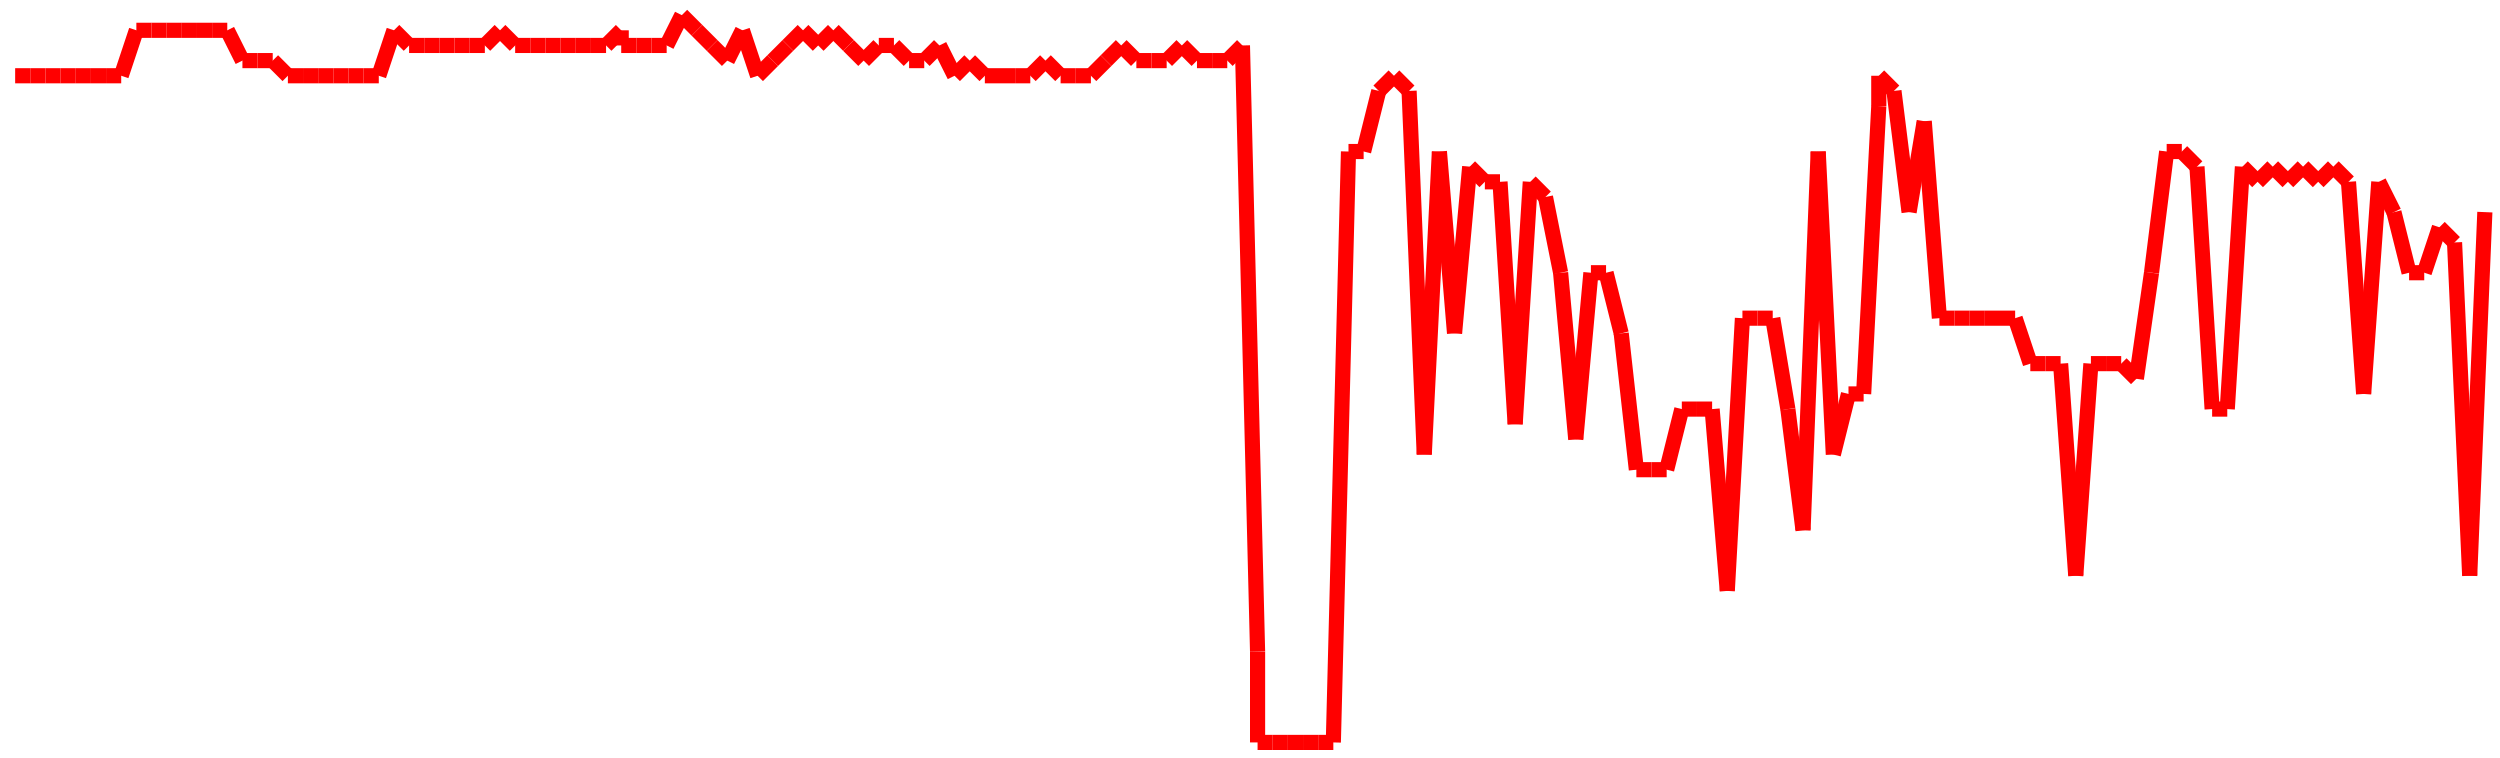 <?xml version="1.0"?>
<!-- Generated by SVGo -->
<svg width="165" height="50"
     xmlns="http://www.w3.org/2000/svg"
     xmlns:xlink="http://www.w3.org/1999/xlink">
<line x1="1" y1="5" x2="1" y2="5" stroke='red' />
<line x1="1" y1="5" x2="2" y2="5" stroke='red' />
<line x1="2" y1="5" x2="3" y2="5" stroke='red' />
<line x1="3" y1="5" x2="4" y2="5" stroke='red' />
<line x1="4" y1="5" x2="5" y2="5" stroke='red' />
<line x1="5" y1="5" x2="6" y2="5" stroke='red' />
<line x1="6" y1="5" x2="7" y2="5" stroke='red' />
<line x1="7" y1="5" x2="8" y2="5" stroke='red' />
<line x1="8" y1="5" x2="9" y2="2" stroke='red' />
<line x1="9" y1="2" x2="10" y2="2" stroke='red' />
<line x1="10" y1="2" x2="11" y2="2" stroke='red' />
<line x1="11" y1="2" x2="12" y2="2" stroke='red' />
<line x1="12" y1="2" x2="13" y2="2" stroke='red' />
<line x1="13" y1="2" x2="14" y2="2" stroke='red' />
<line x1="14" y1="2" x2="15" y2="2" stroke='red' />
<line x1="15" y1="2" x2="16" y2="4" stroke='red' />
<line x1="16" y1="4" x2="17" y2="4" stroke='red' />
<line x1="17" y1="4" x2="18" y2="4" stroke='red' />
<line x1="18" y1="4" x2="19" y2="5" stroke='red' />
<line x1="19" y1="5" x2="20" y2="5" stroke='red' />
<line x1="20" y1="5" x2="21" y2="5" stroke='red' />
<line x1="21" y1="5" x2="22" y2="5" stroke='red' />
<line x1="22" y1="5" x2="23" y2="5" stroke='red' />
<line x1="23" y1="5" x2="24" y2="5" stroke='red' />
<line x1="24" y1="5" x2="25" y2="5" stroke='red' />
<line x1="25" y1="5" x2="26" y2="2" stroke='red' />
<line x1="26" y1="2" x2="27" y2="3" stroke='red' />
<line x1="27" y1="3" x2="28" y2="3" stroke='red' />
<line x1="28" y1="3" x2="29" y2="3" stroke='red' />
<line x1="29" y1="3" x2="30" y2="3" stroke='red' />
<line x1="30" y1="3" x2="31" y2="3" stroke='red' />
<line x1="31" y1="3" x2="32" y2="3" stroke='red' />
<line x1="32" y1="3" x2="33" y2="2" stroke='red' />
<line x1="33" y1="2" x2="34" y2="3" stroke='red' />
<line x1="34" y1="3" x2="35" y2="3" stroke='red' />
<line x1="35" y1="3" x2="36" y2="3" stroke='red' />
<line x1="36" y1="3" x2="37" y2="3" stroke='red' />
<line x1="37" y1="3" x2="38" y2="3" stroke='red' />
<line x1="38" y1="3" x2="39" y2="3" stroke='red' />
<line x1="39" y1="3" x2="40" y2="3" stroke='red' />
<line x1="40" y1="3" x2="41" y2="2" stroke='red' />
<line x1="41" y1="2" x2="41" y2="3" stroke='red' />
<line x1="41" y1="3" x2="42" y2="3" stroke='red' />
<line x1="42" y1="3" x2="43" y2="3" stroke='red' />
<line x1="43" y1="3" x2="44" y2="3" stroke='red' />
<line x1="44" y1="3" x2="45" y2="1" stroke='red' />
<line x1="45" y1="1" x2="46" y2="2" stroke='red' />
<line x1="46" y1="2" x2="47" y2="3" stroke='red' />
<line x1="47" y1="3" x2="48" y2="4" stroke='red' />
<line x1="48" y1="4" x2="49" y2="2" stroke='red' />
<line x1="49" y1="2" x2="50" y2="5" stroke='red' />
<line x1="50" y1="5" x2="51" y2="4" stroke='red' />
<line x1="51" y1="4" x2="52" y2="3" stroke='red' />
<line x1="52" y1="3" x2="53" y2="2" stroke='red' />
<line x1="53" y1="2" x2="54" y2="3" stroke='red' />
<line x1="54" y1="3" x2="55" y2="2" stroke='red' />
<line x1="55" y1="2" x2="56" y2="3" stroke='red' />
<line x1="56" y1="3" x2="57" y2="4" stroke='red' />
<line x1="57" y1="4" x2="58" y2="3" stroke='red' />
<line x1="58" y1="3" x2="59" y2="3" stroke='red' />
<line x1="59" y1="3" x2="60" y2="4" stroke='red' />
<line x1="60" y1="4" x2="61" y2="4" stroke='red' />
<line x1="61" y1="4" x2="62" y2="3" stroke='red' />
<line x1="62" y1="3" x2="63" y2="5" stroke='red' />
<line x1="63" y1="5" x2="64" y2="4" stroke='red' />
<line x1="64" y1="4" x2="65" y2="5" stroke='red' />
<line x1="65" y1="5" x2="66" y2="5" stroke='red' />
<line x1="66" y1="5" x2="67" y2="5" stroke='red' />
<line x1="67" y1="5" x2="68" y2="5" stroke='red' />
<line x1="68" y1="5" x2="69" y2="4" stroke='red' />
<line x1="69" y1="4" x2="70" y2="5" stroke='red' />
<line x1="70" y1="5" x2="71" y2="5" stroke='red' />
<line x1="71" y1="5" x2="72" y2="5" stroke='red' />
<line x1="72" y1="5" x2="73" y2="4" stroke='red' />
<line x1="73" y1="4" x2="74" y2="3" stroke='red' />
<line x1="74" y1="3" x2="75" y2="4" stroke='red' />
<line x1="75" y1="4" x2="76" y2="4" stroke='red' />
<line x1="76" y1="4" x2="77" y2="4" stroke='red' />
<line x1="77" y1="4" x2="78" y2="3" stroke='red' />
<line x1="78" y1="3" x2="79" y2="4" stroke='red' />
<line x1="79" y1="4" x2="80" y2="4" stroke='red' />
<line x1="80" y1="4" x2="81" y2="4" stroke='red' />
<line x1="81" y1="4" x2="82" y2="3" stroke='red' />
<line x1="82" y1="3" x2="83" y2="43" stroke='red' />
<line x1="83" y1="43" x2="83" y2="49" stroke='red' />
<line x1="83" y1="49" x2="84" y2="49" stroke='red' />
<line x1="84" y1="49" x2="85" y2="49" stroke='red' />
<line x1="85" y1="49" x2="86" y2="49" stroke='red' />
<line x1="86" y1="49" x2="87" y2="49" stroke='red' />
<line x1="87" y1="49" x2="88" y2="49" stroke='red' />
<line x1="88" y1="49" x2="89" y2="10" stroke='red' />
<line x1="89" y1="10" x2="90" y2="10" stroke='red' />
<line x1="90" y1="10" x2="91" y2="6" stroke='red' />
<line x1="91" y1="6" x2="92" y2="5" stroke='red' />
<line x1="92" y1="5" x2="93" y2="6" stroke='red' />
<line x1="93" y1="6" x2="94" y2="30" stroke='red' />
<line x1="94" y1="30" x2="95" y2="10" stroke='red' />
<line x1="95" y1="10" x2="96" y2="22" stroke='red' />
<line x1="96" y1="22" x2="97" y2="11" stroke='red' />
<line x1="97" y1="11" x2="98" y2="12" stroke='red' />
<line x1="98" y1="12" x2="99" y2="12" stroke='red' />
<line x1="99" y1="12" x2="100" y2="28" stroke='red' />
<line x1="100" y1="28" x2="101" y2="12" stroke='red' />
<line x1="101" y1="12" x2="102" y2="13" stroke='red' />
<line x1="102" y1="13" x2="103" y2="18" stroke='red' />
<line x1="103" y1="18" x2="104" y2="29" stroke='red' />
<line x1="104" y1="29" x2="105" y2="18" stroke='red' />
<line x1="105" y1="18" x2="106" y2="18" stroke='red' />
<line x1="106" y1="18" x2="107" y2="22" stroke='red' />
<line x1="107" y1="22" x2="108" y2="31" stroke='red' />
<line x1="108" y1="31" x2="109" y2="31" stroke='red' />
<line x1="109" y1="31" x2="110" y2="31" stroke='red' />
<line x1="110" y1="31" x2="111" y2="27" stroke='red' />
<line x1="111" y1="27" x2="112" y2="27" stroke='red' />
<line x1="112" y1="27" x2="113" y2="27" stroke='red' />
<line x1="113" y1="27" x2="114" y2="39" stroke='red' />
<line x1="114" y1="39" x2="115" y2="21" stroke='red' />
<line x1="115" y1="21" x2="116" y2="21" stroke='red' />
<line x1="116" y1="21" x2="117" y2="21" stroke='red' />
<line x1="117" y1="21" x2="118" y2="27" stroke='red' />
<line x1="118" y1="27" x2="119" y2="35" stroke='red' />
<line x1="119" y1="35" x2="120" y2="10" stroke='red' />
<line x1="120" y1="10" x2="121" y2="30" stroke='red' />
<line x1="121" y1="30" x2="122" y2="26" stroke='red' />
<line x1="122" y1="26" x2="123" y2="26" stroke='red' />
<line x1="123" y1="26" x2="124" y2="7" stroke='red' />
<line x1="124" y1="7" x2="124" y2="5" stroke='red' />
<line x1="124" y1="5" x2="125" y2="6" stroke='red' />
<line x1="125" y1="6" x2="126" y2="14" stroke='red' />
<line x1="126" y1="14" x2="127" y2="8" stroke='red' />
<line x1="127" y1="8" x2="128" y2="21" stroke='red' />
<line x1="128" y1="21" x2="129" y2="21" stroke='red' />
<line x1="129" y1="21" x2="130" y2="21" stroke='red' />
<line x1="130" y1="21" x2="131" y2="21" stroke='red' />
<line x1="131" y1="21" x2="132" y2="21" stroke='red' />
<line x1="132" y1="21" x2="133" y2="21" stroke='red' />
<line x1="133" y1="21" x2="134" y2="24" stroke='red' />
<line x1="134" y1="24" x2="135" y2="24" stroke='red' />
<line x1="135" y1="24" x2="136" y2="24" stroke='red' />
<line x1="136" y1="24" x2="137" y2="38" stroke='red' />
<line x1="137" y1="38" x2="138" y2="24" stroke='red' />
<line x1="138" y1="24" x2="139" y2="24" stroke='red' />
<line x1="139" y1="24" x2="140" y2="24" stroke='red' />
<line x1="140" y1="24" x2="141" y2="25" stroke='red' />
<line x1="141" y1="25" x2="142" y2="18" stroke='red' />
<line x1="142" y1="18" x2="143" y2="10" stroke='red' />
<line x1="143" y1="10" x2="144" y2="10" stroke='red' />
<line x1="144" y1="10" x2="145" y2="11" stroke='red' />
<line x1="145" y1="11" x2="146" y2="27" stroke='red' />
<line x1="146" y1="27" x2="147" y2="27" stroke='red' />
<line x1="147" y1="27" x2="148" y2="11" stroke='red' />
<line x1="148" y1="11" x2="149" y2="12" stroke='red' />
<line x1="149" y1="12" x2="150" y2="11" stroke='red' />
<line x1="150" y1="11" x2="151" y2="12" stroke='red' />
<line x1="151" y1="12" x2="152" y2="11" stroke='red' />
<line x1="152" y1="11" x2="153" y2="12" stroke='red' />
<line x1="153" y1="12" x2="154" y2="11" stroke='red' />
<line x1="154" y1="11" x2="155" y2="12" stroke='red' />
<line x1="155" y1="12" x2="156" y2="26" stroke='red' />
<line x1="156" y1="26" x2="157" y2="12" stroke='red' />
<line x1="157" y1="12" x2="158" y2="14" stroke='red' />
<line x1="158" y1="14" x2="159" y2="18" stroke='red' />
<line x1="159" y1="18" x2="160" y2="18" stroke='red' />
<line x1="160" y1="18" x2="161" y2="15" stroke='red' />
<line x1="161" y1="15" x2="162" y2="16" stroke='red' />
<line x1="162" y1="16" x2="163" y2="38" stroke='red' />
<line x1="163" y1="38" x2="164" y2="14" stroke='red' />
</svg>
